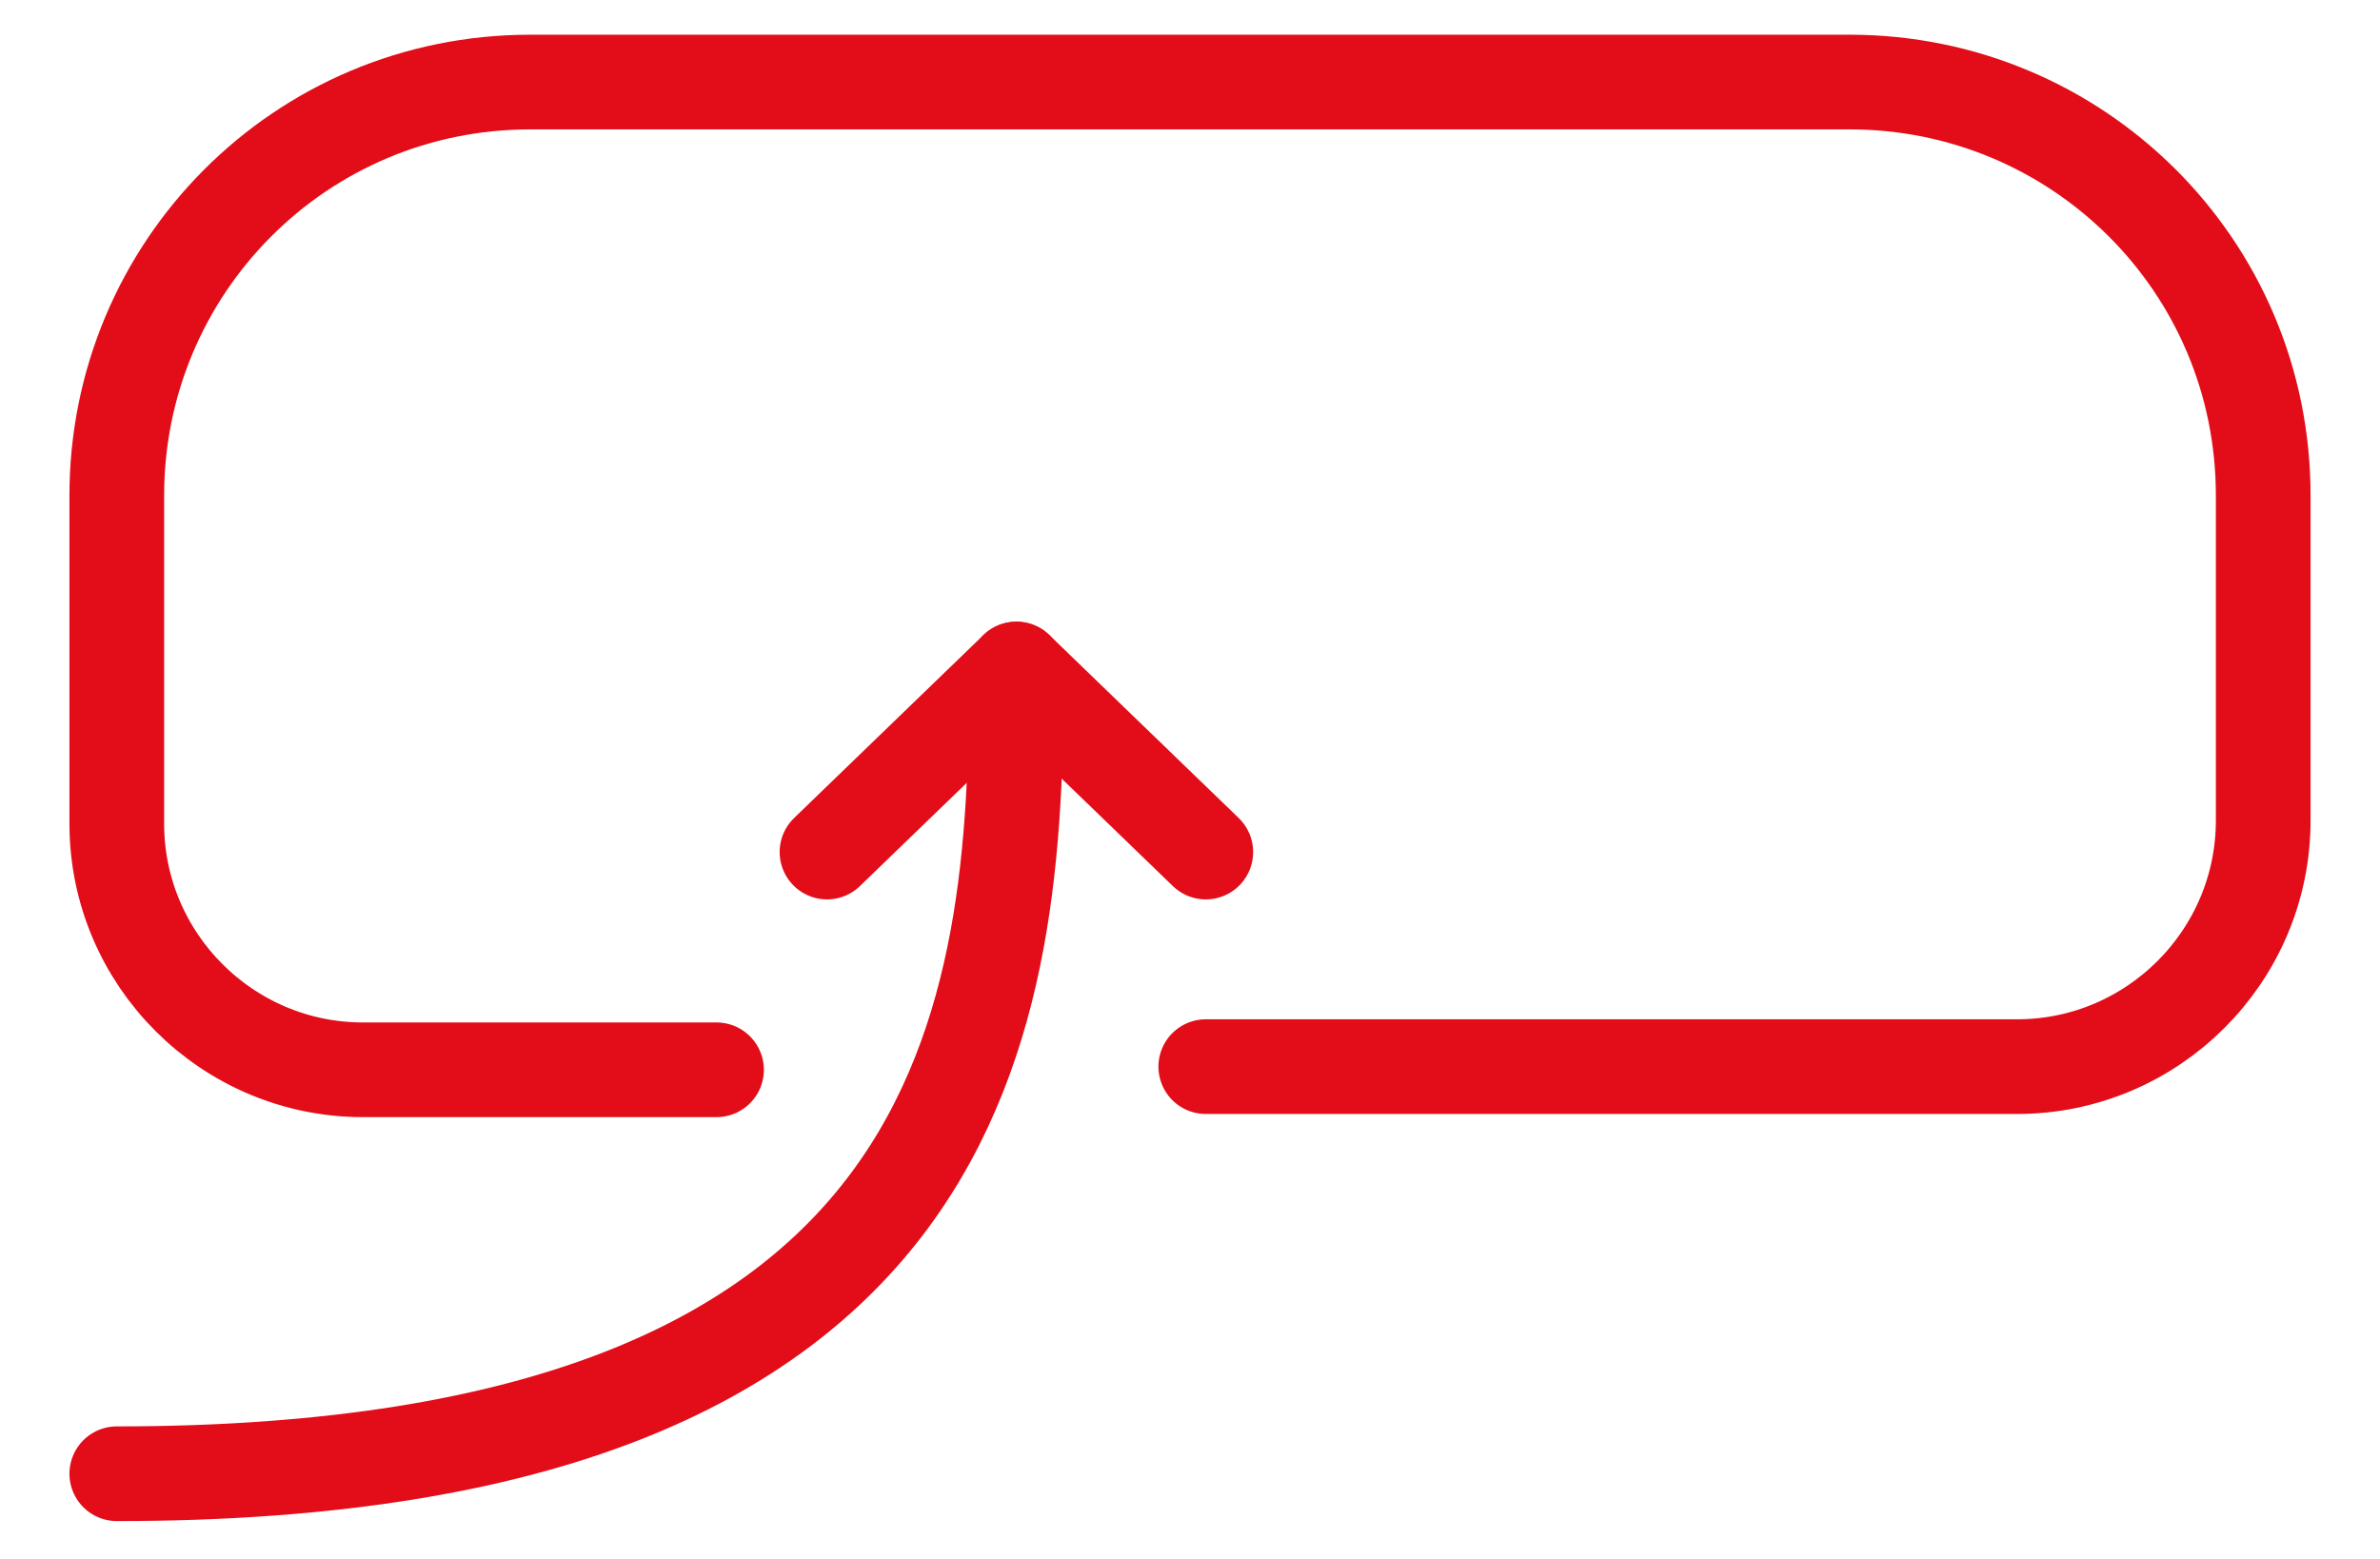 <?xml version="1.0" encoding="utf-8"?>
<!-- Generator: Adobe Illustrator 24.0.3, SVG Export Plug-In . SVG Version: 6.00 Build 0)  -->
<svg version="1.1" id="Calque_1" xmlns="http://www.w3.org/2000/svg" xmlns:xlink="http://www.w3.org/1999/xlink" x="0px" y="0px"
	 viewBox="0 0 75.4 49.4" style="enable-background:new 0 0 75.4 49.4;" xml:space="preserve">
<style type="text/css">
	.st0{fill:none;stroke:#E20D18;stroke-width:3;stroke-linecap:round;stroke-linejoin:round;stroke-miterlimit:10;}
</style>
<path class="st0" d="M22.7,33.9H11.5c-4.3,0-7.8-3.5-7.8-7.8V15.7c0-7.2,5.8-13.1,13.1-13.1h41.8c7.2,0,13.1,5.8,13.1,13.1V26
	c0,4.3-3.5,7.8-7.8,7.8H38.2"/>
<polyline class="st0" points="26.2,27 32.2,21.2 38.2,27 "/>
<path class="st0" d="M32.2,21.2c0,10.9-1.2,25.5-28.5,25.5"/>
</svg>
